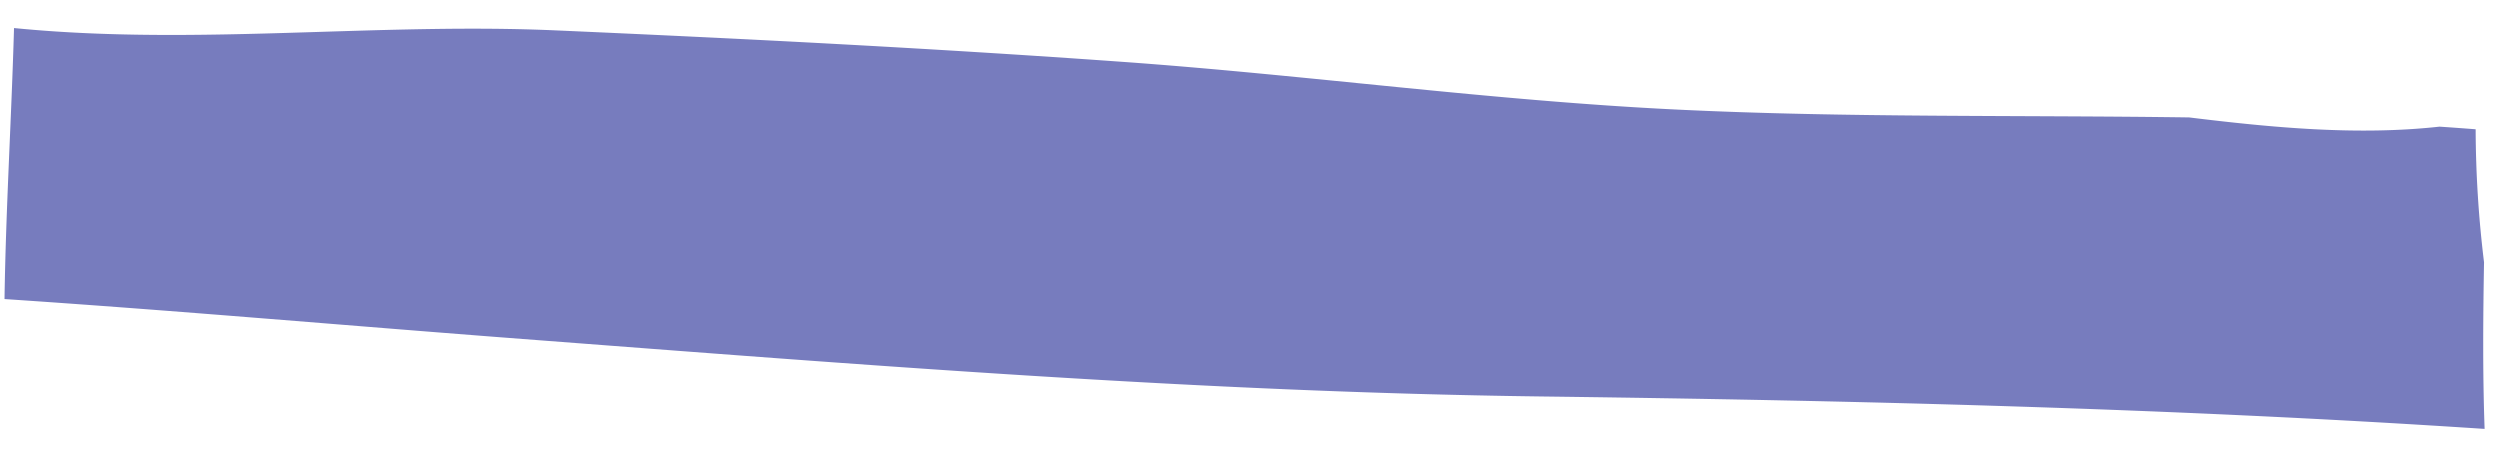 <svg xmlns="http://www.w3.org/2000/svg" xmlns:xlink="http://www.w3.org/1999/xlink" width="836" height="151" viewBox="0 0 836 151">
  <defs>
    <clipPath id="clip-Artboard_2">
      <rect width="836" height="151"/>
    </clipPath>
  </defs>
  <g id="Artboard_2" data-name="Artboard – 2" clip-path="url(#clip-Artboard_2)">
    <path id="Path_78" data-name="Path 78" d="M112.324,13.857c9.4-.777,18.806-1.522,28.22-2.146,13.507-.9,27.034-1.54,40.593-1.656,63.312-.54,126.679-.629,190.021.591,61.86,1.192,123.755,6.474,185.587,6.232,57.012-.222,114.2-4.155,171.372-6.343,27.774,1.927,56.371,3.185,83.785-1.3q6.06.087,12.117.244a374.353,374.353,0,0,0,5.126,44.263c.654,18.567,1.471,37.125,3.108,55.636-105.352-1.448-210.614,1.518-315.734,5.684-113.649,4.5-227.159,1.309-340.971-1.372-57.891-1.364-115.873-3.438-173.774-4.268C.635,79.207.937,48.974.205,18.755,37.74,20.5,75,16.94,112.324,13.857Z" transform="translate(5.465 -9.36) rotate(3)" fill="#696eb7" opacity="0.9"/>
  </g>
</svg>
